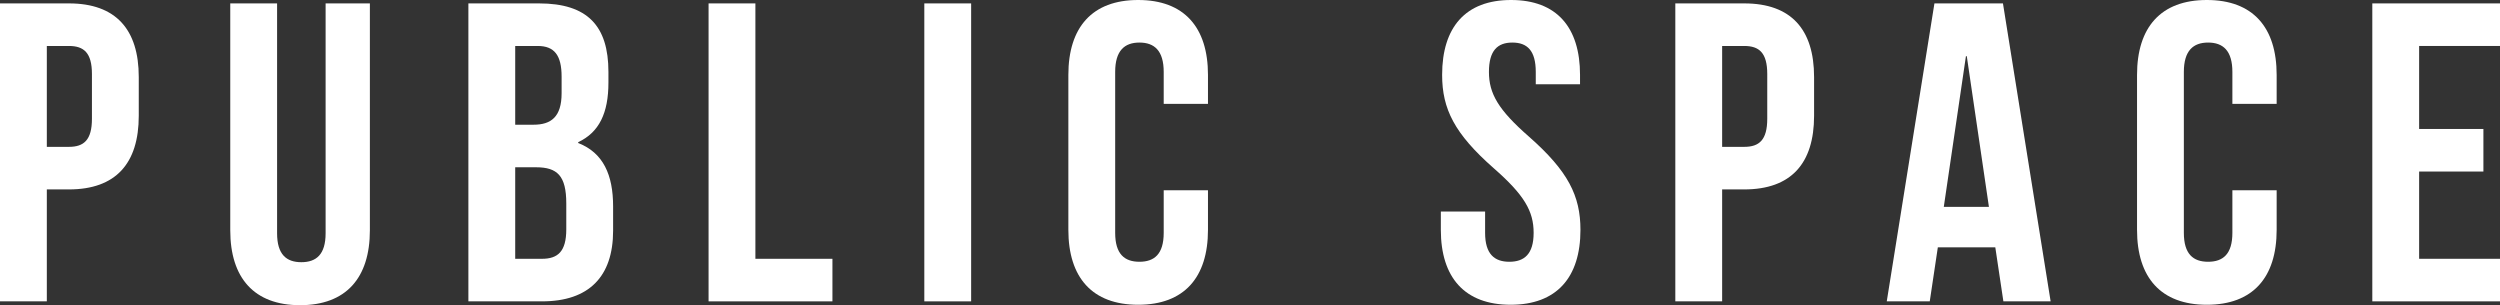 <?xml version="1.0" encoding="utf-8"?>
<!-- Generator: Adobe Illustrator 28.0.0, SVG Export Plug-In . SVG Version: 6.00 Build 0)  -->
<svg version="1.1" id="_レイヤー_2" xmlns="http://www.w3.org/2000/svg" xmlns:xlink="http://www.w3.org/1999/xlink" x="0px"
	 y="0px" viewBox="0 0 298.348 36.421" style="enable-background:new 0 0 298.348 36.421;" xml:space="preserve">
<rect x="0" y="0" width="298.348" height="36.421" fill="#333333" stroke="none"/>
<style type="text/css">
	.st0{fill:#FFFFFF;}
</style>
<g id="_文字">
	<g>
		<path class="st0" d="M16.56,9.194v4.623c0,5.689-2.743,8.788-8.331,8.788H5.588V35.964H0
			V0.406h8.229C13.817,0.406,16.56,3.505,16.56,9.194z M5.588,5.486v12.039h2.641
			c1.778,0,2.743-0.813,2.743-3.353V8.839c0-2.54-0.965-3.353-2.743-3.353
			C8.229,5.486,5.588,5.486,5.588,5.486z"/>
		<path class="st0" d="M33.067,0.406v27.43c0,2.54,1.117,3.454,2.895,3.454
			s2.896-0.914,2.896-3.454V0.406h5.283v27.075c0,5.689-2.844,8.94-8.331,8.94
			c-5.486,0-8.331-3.251-8.331-8.94V0.406C27.479,0.406,33.067,0.406,33.067,0.406z"/>
		<path class="st0" d="M72.61,8.584v1.27c0,3.657-1.118,5.943-3.607,7.112v0.102
			C72,18.236,73.168,20.877,73.168,24.636v2.896c0,5.486-2.896,8.432-8.483,8.432
			h-8.788V0.406h8.432C70.121,0.406,72.61,3.099,72.61,8.584z M61.485,5.486v9.397
			h2.184c2.083,0,3.353-0.914,3.353-3.759V9.143c0-2.54-0.863-3.657-2.845-3.657
			C64.177,5.486,61.485,5.486,61.485,5.486z M61.485,19.963v10.921h3.2
			c1.879,0,2.895-0.864,2.895-3.505v-3.098c0-3.302-1.066-4.318-3.606-4.318
			C63.974,19.963,61.485,19.963,61.485,19.963z"/>
		<path class="st0" d="M84.56,0.406h5.588v30.478h9.194v5.08H84.56V0.406z"/>
		<path class="st0" d="M110.307,0.406h5.588v35.558h-5.588V0.406z"/>
		<path class="st0" d="M144.159,22.706v4.724c0,5.689-2.845,8.94-8.331,8.94
			s-8.331-3.251-8.331-8.94V8.94C127.498,3.251,130.342,0,135.828,0
			s8.331,3.251,8.331,8.94V12.394h-5.283V8.584c0-2.54-1.118-3.505-2.896-3.505
			s-2.896,0.965-2.896,3.505v19.201c0,2.54,1.118,3.454,2.896,3.454
			s2.896-0.914,2.896-3.454v-5.08C138.876,22.706,144.159,22.706,144.159,22.706z"/>
		<path class="st0" d="M180.331,0c5.436,0,8.229,3.251,8.229,8.94V10.058h-5.283V8.584
			c0-2.54-1.016-3.505-2.794-3.505c-1.777,0-2.794,0.965-2.794,3.505
			c0,2.591,1.118,4.521,4.775,7.721c4.673,4.114,6.146,7.061,6.146,11.124
			c0,5.689-2.845,8.94-8.331,8.94s-8.33-3.251-8.33-8.94v-2.184h5.282v2.54
			c0,2.54,1.118,3.454,2.896,3.454c1.778,0,2.896-0.914,2.896-3.454
			c0-2.591-1.117-4.521-4.774-7.721c-4.674-4.114-6.146-7.061-6.146-11.124
			C172.102,3.251,174.896-0,180.331,0z"/>
		<path class="st0" d="M216.491,9.194v4.623c0,5.689-2.743,8.788-8.331,8.788h-2.641V35.964
			h-5.588V0.406h8.229C213.748,0.406,216.491,3.505,216.491,9.194z M205.519,5.486v12.039
			h2.641c1.778,0,2.743-0.813,2.743-3.353V8.839c0-2.54-0.965-3.353-2.743-3.353
			C208.16,5.486,205.519,5.486,205.519,5.486z"/>
		<path class="st0" d="M244.721,35.964h-5.639l-0.965-6.451h-6.857l-0.965,6.451h-5.131
			l5.689-35.558h8.178L244.721,35.964z M231.971,24.687h5.385l-2.642-17.982h-0.102
			L231.971,24.687z"/>
		<path class="st0" d="M271.694,22.706v4.724c0,5.689-2.845,8.94-8.331,8.94
			s-8.331-3.251-8.331-8.94V8.94C255.032,3.251,257.876,0,263.363,0
			s8.331,3.251,8.331,8.94V12.394h-5.283V8.584c0-2.54-1.117-3.505-2.896-3.505
			c-1.777,0-2.896,0.965-2.896,3.505v19.201c0,2.54,1.118,3.454,2.896,3.454
			c1.778,0,2.896-0.914,2.896-3.454v-5.08
			C266.411,22.706,271.694,22.706,271.694,22.706z"/>
		<path class="st0" d="M288.697,15.391h7.671v5.08h-7.671v10.413h9.651v5.08h-15.238V0.406
			h15.238v5.08h-9.651v9.905V15.391z"/>
	</g>
</g>
</svg>
